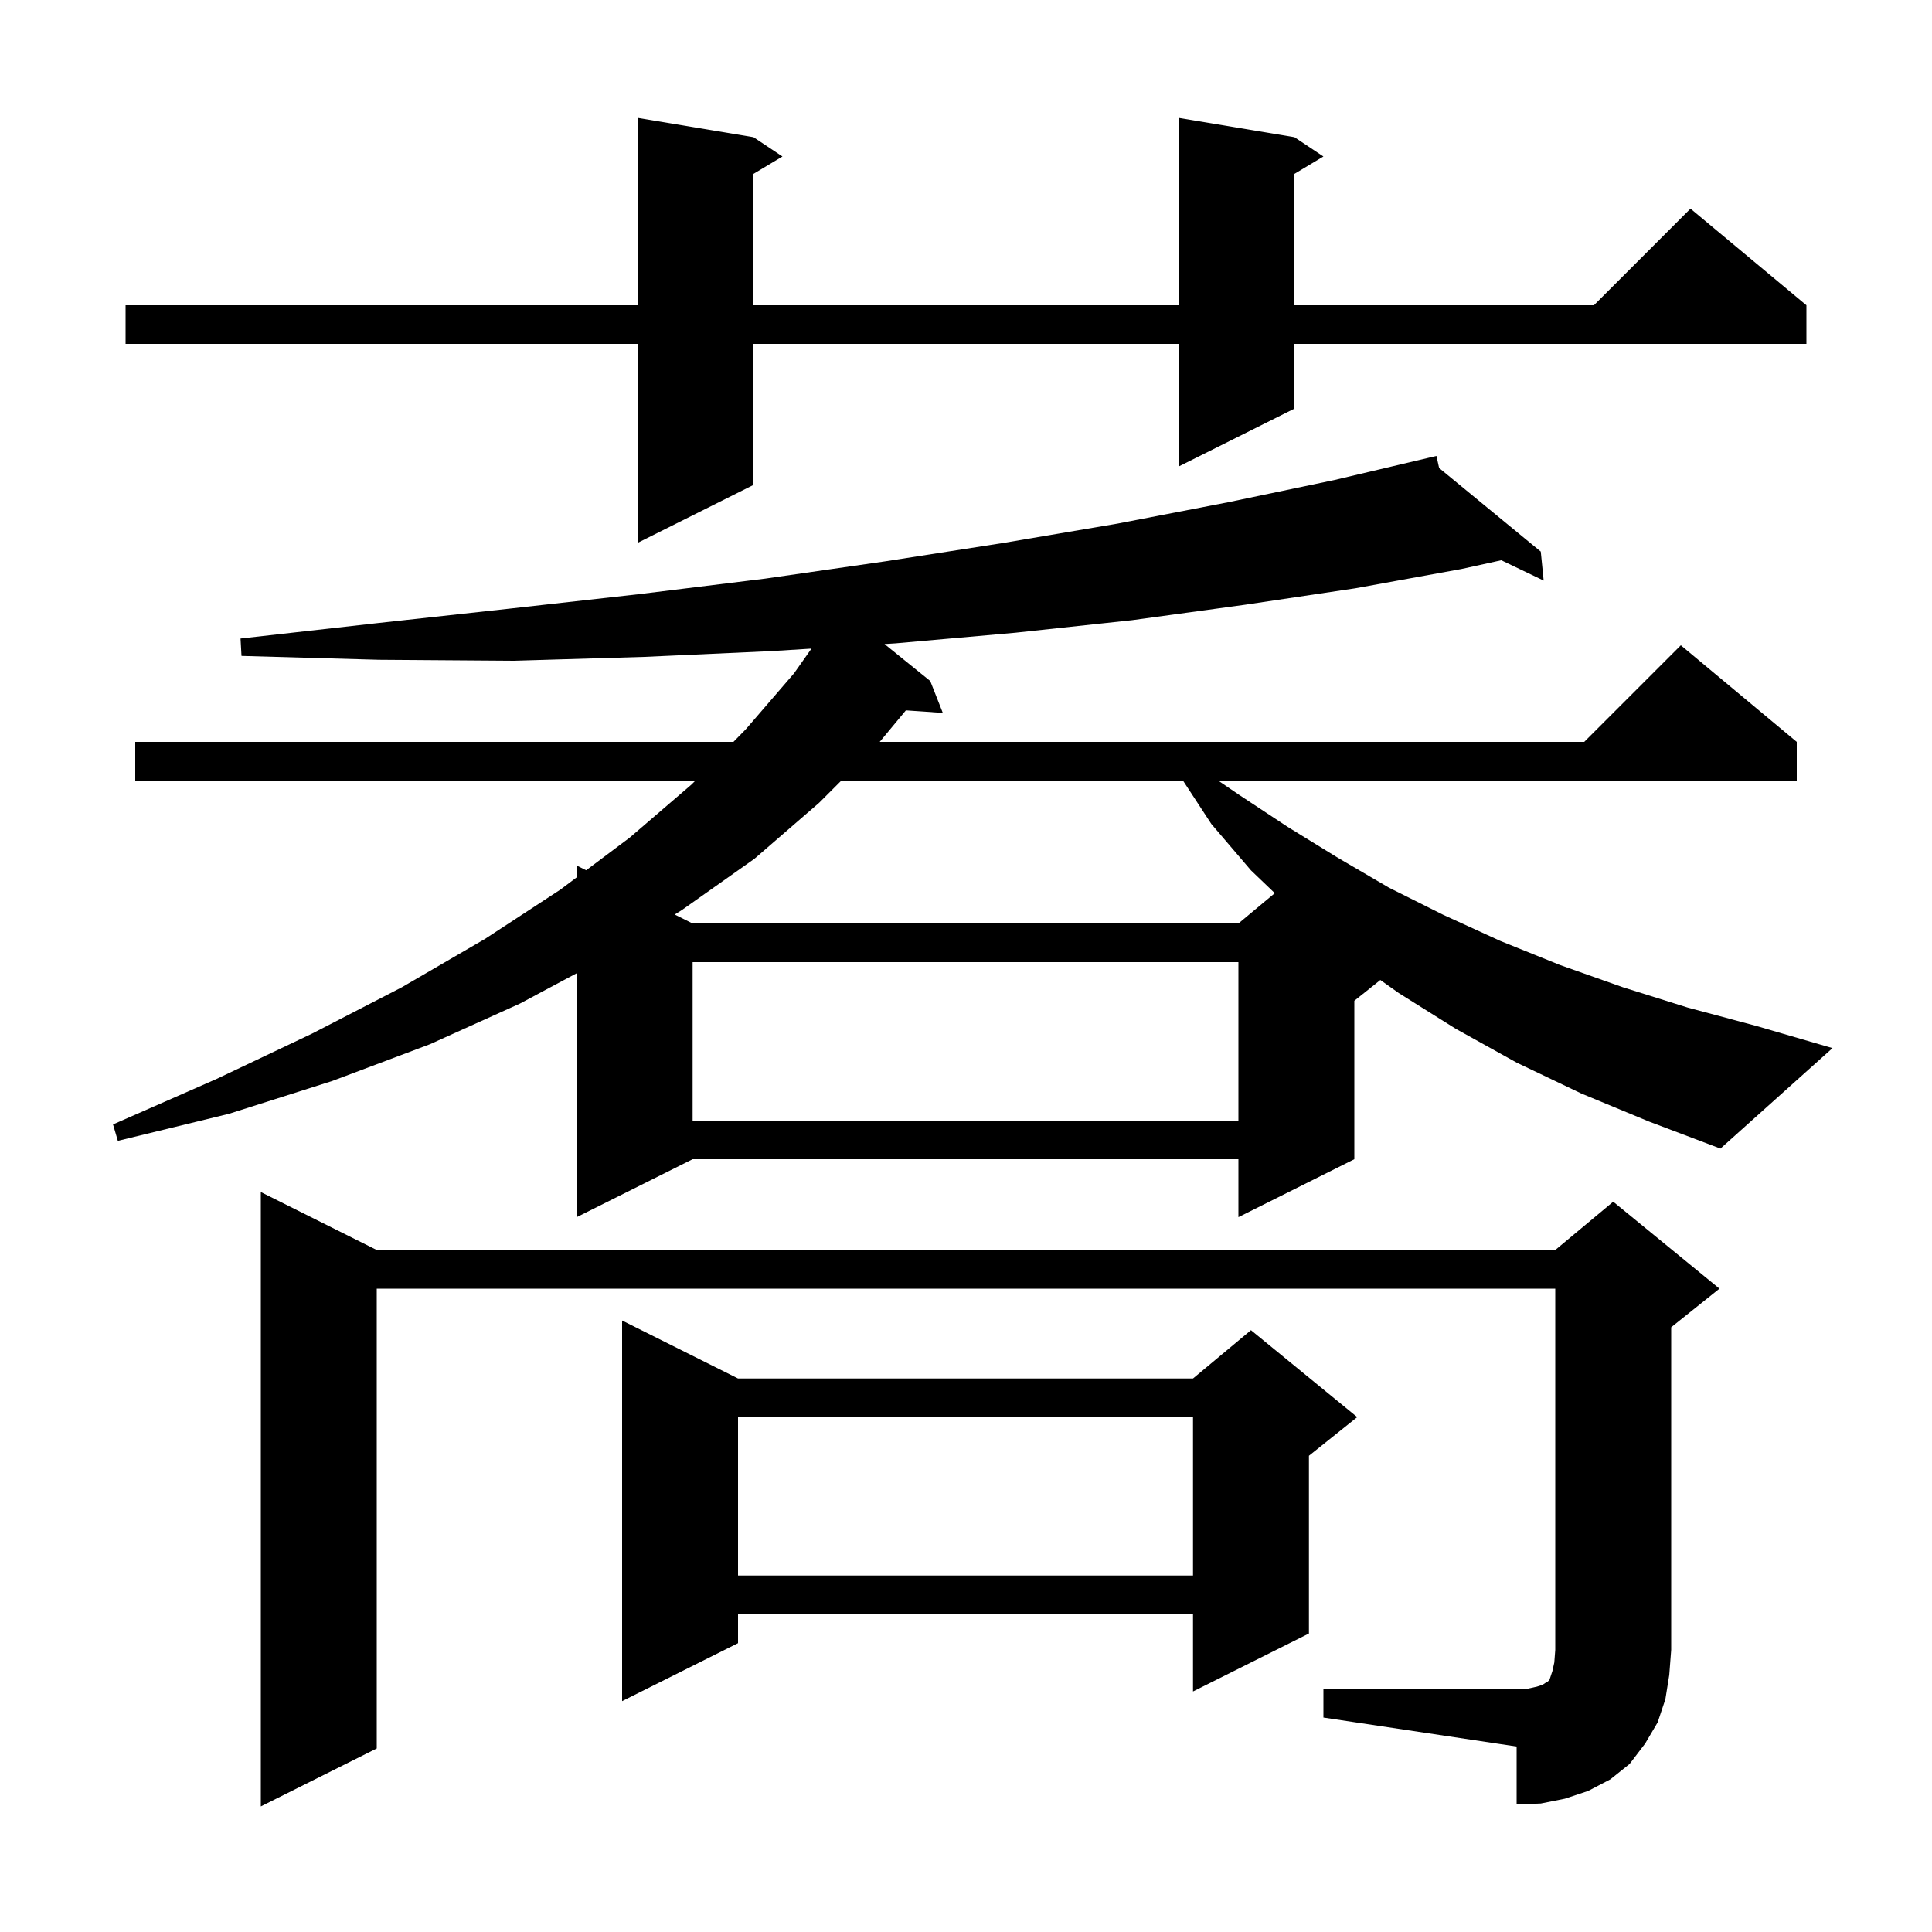 <svg xmlns="http://www.w3.org/2000/svg" xmlns:xlink="http://www.w3.org/1999/xlink" version="1.1" baseProfile="full" viewBox="0 0 200 200" width="200" height="200">
<g fill="black">
<path d="M 137.0 174.8 L 158.2 174.8 L 159.1 174.6 L 159.7 174.4 L 160.0 174.2 L 160.2 174.1 L 160.4 173.9 L 160.7 173.0 L 160.9 172.1 L 161.0 170.8 L 161.0 133.4 L 39.0 133.4 L 39.0 181.0 L 27.0 187.0 L 27.0 123.4 L 39.0 129.4 L 161.0 129.4 L 167.0 124.4 L 178.0 133.4 L 173.0 137.4 L 173.0 170.8 L 172.8 173.4 L 172.4 175.9 L 171.6 178.3 L 170.3 180.5 L 168.7 182.6 L 166.7 184.2 L 164.4 185.4 L 162.0 186.2 L 159.5 186.7 L 157.0 186.8 L 157.0 180.8 L 137.0 177.8 Z M 76.4 142.7 L 123.5 142.7 L 129.5 137.7 L 140.5 146.7 L 135.5 150.7 L 135.5 169.1 L 123.5 175.1 L 123.5 167.1 L 76.4 167.1 L 76.4 170.1 L 64.4 176.1 L 64.4 136.7 Z M 76.4 146.7 L 76.4 163.1 L 123.5 163.1 L 123.5 146.7 Z M 163.7 113.2 L 157.0 110.0 L 150.7 106.5 L 144.8 102.8 L 142.892 101.447 L 140.2 103.6 L 140.2 120.0 L 128.2 126.0 L 128.2 120.0 L 71.7 120.0 L 59.7 126.0 L 59.7 100.749 L 53.8 103.9 L 44.5 108.1 L 34.4 111.9 L 23.7 115.3 L 12.2 118.1 L 11.7 116.4 L 22.4 111.7 L 32.3 107.0 L 41.6 102.2 L 50.2 97.2 L 58.0 92.1 L 59.7 90.825 L 59.7 89.6 L 60.68 90.09 L 65.2 86.7 L 71.6 81.2 L 71.993 80.8 L 14.0 80.8 L 14.0 76.8 L 75.923 76.8 L 77.2 75.5 L 82.2 69.7 L 84.002 67.144 L 79.9 67.4 L 66.7 68.0 L 53.2 68.4 L 39.2 68.3 L 25.0 67.9 L 24.9 66.1 L 39.1 64.5 L 52.8 63.0 L 66.2 61.5 L 79.2 59.9 L 91.7 58.1 L 103.9 56.2 L 115.7 54.2 L 127.1 52.0 L 138.1 49.7 L 147.71 47.433 L 147.7 47.4 L 147.734 47.428 L 148.7 47.2 L 148.978 48.45 L 159.5 57.1 L 159.8 60.1 L 155.414 57.997 L 151.3 58.9 L 140.3 60.9 L 128.9 62.6 L 117.2 64.2 L 105.1 65.5 L 92.7 66.6 L 91.564 66.671 L 96.3 70.5 L 97.6 73.8 L 93.777 73.536 L 91.066 76.8 L 164.0 76.8 L 174.0 66.8 L 186.0 76.8 L 186.0 80.8 L 126.094 80.8 L 128.3 82.3 L 133.3 85.6 L 138.5 88.8 L 143.8 91.9 L 149.4 94.7 L 155.3 97.4 L 161.5 99.9 L 168.0 102.2 L 174.7 104.3 L 181.8 106.2 L 189.7 108.5 L 178.1 118.9 L 170.7 116.1 Z M 71.7 99.6 L 71.7 116.0 L 128.2 116.0 L 128.2 99.6 Z M 87.1 80.8 L 84.8 83.1 L 78.1 88.9 L 70.6 94.2 L 69.844 94.672 L 71.7 95.6 L 128.2 95.6 L 131.966 92.461 L 129.5 90.1 L 125.4 85.3 L 122.458 80.8 Z M 134.0 14.2 L 137.0 16.2 L 134.0 18.0 L 134.0 31.6 L 165.0 31.6 L 175.0 21.6 L 187.0 31.6 L 187.0 35.6 L 134.0 35.6 L 134.0 42.3 L 122.0 48.3 L 122.0 35.6 L 78.0 35.6 L 78.0 50.2 L 66.0 56.2 L 66.0 35.6 L 13.0 35.6 L 13.0 31.6 L 66.0 31.6 L 66.0 12.2 L 78.0 14.2 L 81.0 16.2 L 78.0 18.0 L 78.0 31.6 L 122.0 31.6 L 122.0 12.2 Z " />
</g>
</svg>
